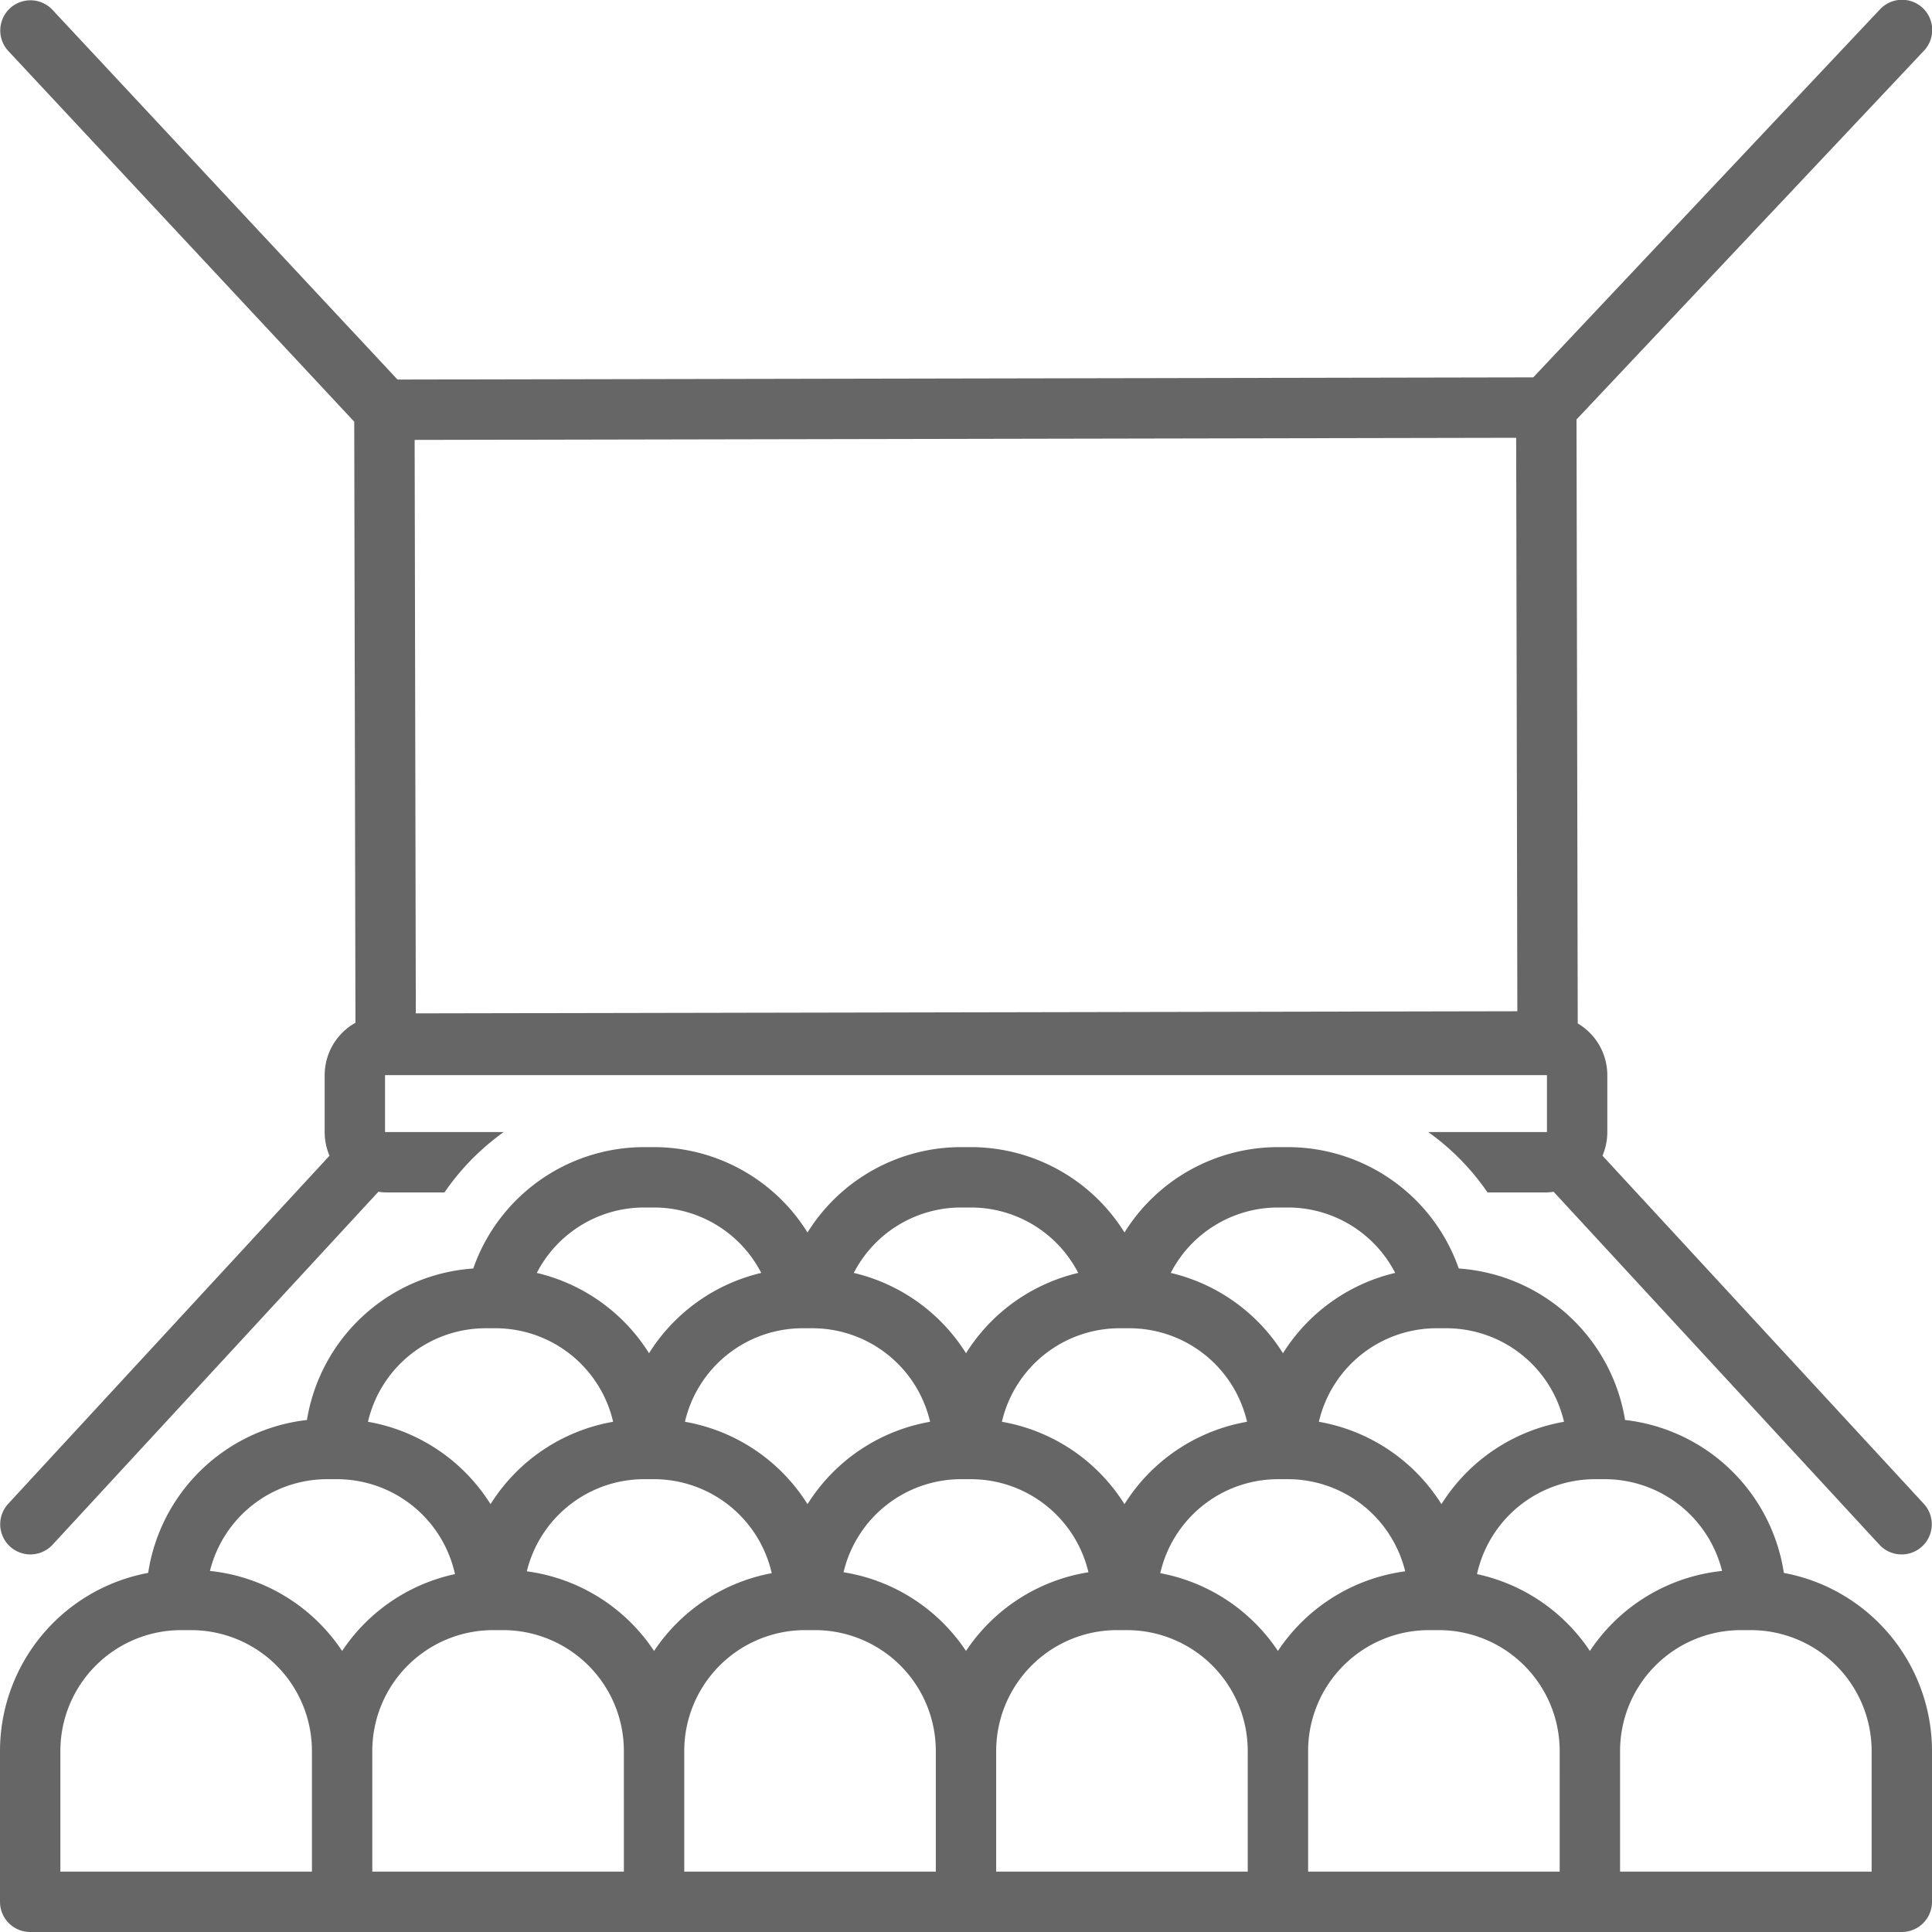 <svg xmlns="http://www.w3.org/2000/svg" data-name="Layer 1" id="Layer_1" viewBox="0 0 128 128" fill="#666">
    <title/>
    <path d="M118.185,104.209a12.012,12.012,0,0,0-10.52-10.131,12.003,12.003,0,0,0-11.018-10.037,12.003,12.003,0,0,0-11.313-8.041h-.667A11.991,11.991,0,0,0,74.5,81.655a11.991,11.991,0,0,0-10.166-5.655h-.667A11.991,11.991,0,0,0,53.5,81.655a11.991,11.991,0,0,0-10.166-5.655h-.667a12.003,12.003,0,0,0-11.313,8.041,12.003,12.003,0,0,0-11.018,10.037,12.012,12.012,0,0,0-10.52,10.131A12.013,12.013,0,0,0,0,116V126a2,2,0,0,0,2,2H126a2,2,0,0,0,2-2v-10A12.013,12.013,0,0,0,118.185,104.209ZM95.166,88h.667a8.009,8.009,0,0,1,7.787,6.197A12.016,12.016,0,0,0,95.5,99.655a12.016,12.016,0,0,0-8.121-5.458A8.009,8.009,0,0,1,95.166,88Zm-10.5-8h.667A7.997,7.997,0,0,1,92.435,84.334,12.033,12.033,0,0,0,85,89.655a12.033,12.033,0,0,0-7.435-5.321A7.997,7.997,0,0,1,84.666,80Zm-10.5,8h.667A8.009,8.009,0,0,1,82.621,94.197,12.016,12.016,0,0,0,74.5,99.655a12.016,12.016,0,0,0-8.121-5.458A8.009,8.009,0,0,1,74.166,88Zm-10.5-8h.667A7.997,7.997,0,0,1,71.435,84.334,12.033,12.033,0,0,0,64,89.655a12.033,12.033,0,0,0-7.435-5.321A7.997,7.997,0,0,1,63.666,80Zm-10.5,8h.667A8.009,8.009,0,0,1,61.621,94.197,12.016,12.016,0,0,0,53.5,99.655a12.016,12.016,0,0,0-8.121-5.458A8.009,8.009,0,0,1,53.166,88Zm-10.5-8h.667A7.997,7.997,0,0,1,50.435,84.334,12.033,12.033,0,0,0,43,89.655a12.033,12.033,0,0,0-7.435-5.321A7.997,7.997,0,0,1,42.666,80Zm-10.5,8h.667A8.009,8.009,0,0,1,40.621,94.197,12.016,12.016,0,0,0,32.5,99.655a12.016,12.016,0,0,0-8.121-5.458A8.009,8.009,0,0,1,32.166,88ZM20.666,124H4v-8a8.009,8.009,0,0,1,8-8h.666a8.009,8.009,0,0,1,8,8Zm2-14.619a12.001,12.001,0,0,0-8.757-5.302,8.007,8.007,0,0,1,7.757-6.079h.667a8.011,8.011,0,0,1,7.811,6.289A12.021,12.021,0,0,0,22.666,109.381ZM41.334,124H24.666v-8a8.009,8.009,0,0,1,8-8h.667a8.009,8.009,0,0,1,8,8Zm2-14.619a12.015,12.015,0,0,0-8.431-5.277,8.007,8.007,0,0,1,7.764-6.104h.667a8.009,8.009,0,0,1,7.795,6.227A12.015,12.015,0,0,0,43.334,109.381ZM62,124H45.334v-8a8.009,8.009,0,0,1,8-8H54a8.009,8.009,0,0,1,8,8Zm2-14.619a12.012,12.012,0,0,0-8.113-5.215,8.008,8.008,0,0,1,7.779-6.166h.667a8.008,8.008,0,0,1,7.779,6.166A12.012,12.012,0,0,0,64,109.381ZM82.666,124H66v-8a8.009,8.009,0,0,1,8-8h.666a8.009,8.009,0,0,1,8,8Zm2-14.619a12.015,12.015,0,0,0-7.795-5.154,8.009,8.009,0,0,1,7.795-6.227h.667a8.007,8.007,0,0,1,7.764,6.104A12.015,12.015,0,0,0,84.666,109.381ZM103.334,124H86.666v-8a8.009,8.009,0,0,1,8-8h.667a8.009,8.009,0,0,1,8,8Zm2-14.619a12.021,12.021,0,0,0-7.478-5.092,8.011,8.011,0,0,1,7.811-6.289h.667a8.007,8.007,0,0,1,7.757,6.079A12.001,12.001,0,0,0,105.334,109.381ZM124,124H107.334v-8a8.009,8.009,0,0,1,8-8H116a8.009,8.009,0,0,1,8,8Z"/>
    <path d="M23.469,27.938l.081,39.823a3.982,3.982,0,0,0-2.04,3.467v3.773a3.985,3.985,0,0,0,.32,1.568L.53,99.644a2,2,0,0,0,2.939,2.713L25.07,78.956a3.932,3.932,0,0,0,.44.044h3.938a16.12,16.12,0,0,1,3.927-4H25.51V71.228h76.979v3.773H94.625a16.12,16.12,0,0,1,3.927,4h3.938a3.932,3.932,0,0,0,.44-.044l21.601,23.401a2,2,0,0,0,2.939-2.713L106.169,76.568a3.985,3.985,0,0,0,.32-1.568V71.228a3.984,3.984,0,0,0-1.96-3.423L104.448,27.792,127.456,3.372A2,2,0,1,0,124.544.63L101.582,25.002l-75.247.144L3.462.636A2,2,0,0,0,.538,3.365Zm76.981,1.067.078,37.993-72.979.14-.078-37.993Z"/>
</svg>
